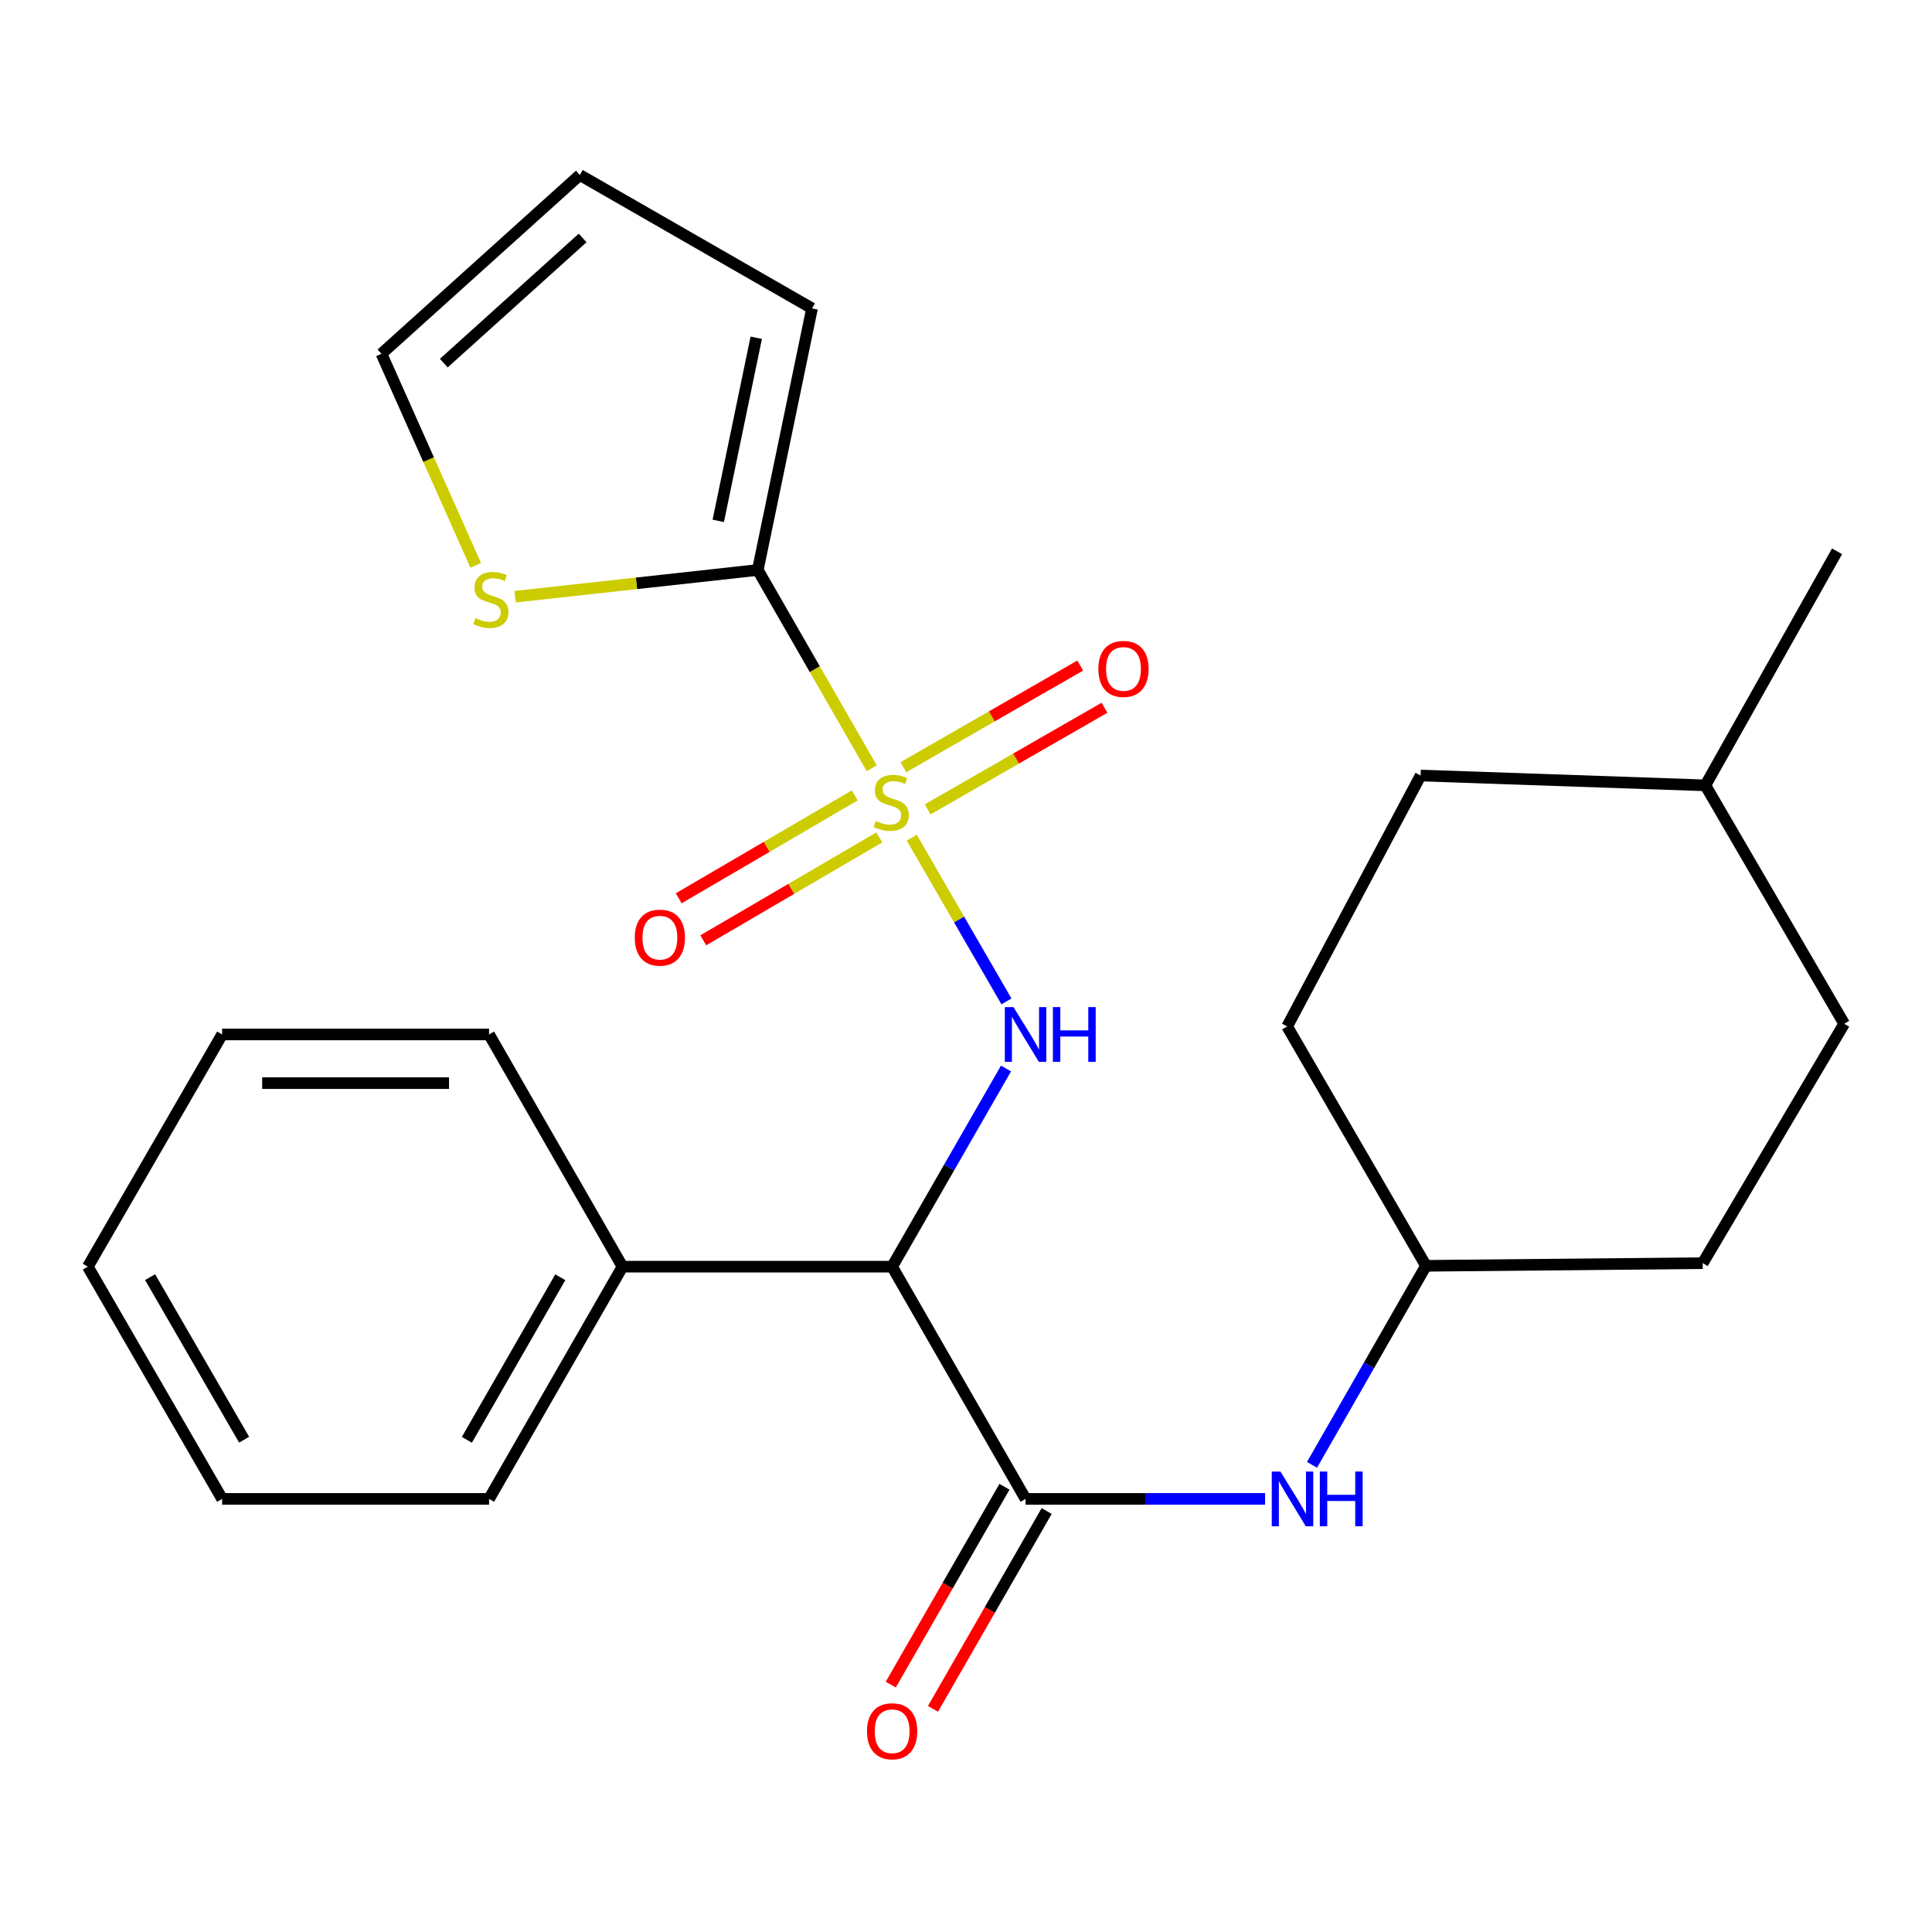 <?xml version='1.0' encoding='iso-8859-1'?>
<svg version='1.1' baseProfile='full'
              xmlns='http://www.w3.org/2000/svg'
                      xmlns:rdkit='http://www.rdkit.org/xml'
                      xmlns:xlink='http://www.w3.org/1999/xlink'
                  xml:space='preserve'
width='1000px' height='1000px' viewBox='0 0 1000 1000'>
<!-- END OF HEADER -->
<rect style='opacity:1.0;fill:#FFFFFF;stroke:none' width='1000' height='1000' x='0' y='0'> </rect>
<path class='bond-0' d='M 471.929,433.587 L 496.436,475.959' style='fill:none;fill-rule:evenodd;stroke:#CCCC00;stroke-width:6px;stroke-linecap:butt;stroke-linejoin:miter;stroke-opacity:1' />
<path class='bond-0' d='M 496.436,475.959 L 520.942,518.331' style='fill:none;fill-rule:evenodd;stroke:#0000FF;stroke-width:6px;stroke-linecap:butt;stroke-linejoin:miter;stroke-opacity:1' />
<path class='bond-2' d='M 451.209,397.649 L 421.72,346.337' style='fill:none;fill-rule:evenodd;stroke:#CCCC00;stroke-width:6px;stroke-linecap:butt;stroke-linejoin:miter;stroke-opacity:1' />
<path class='bond-2' d='M 421.72,346.337 L 392.231,295.025' style='fill:none;fill-rule:evenodd;stroke:#000000;stroke-width:6px;stroke-linecap:butt;stroke-linejoin:miter;stroke-opacity:1' />
<path class='bond-6' d='M 480.138,418.946 L 525.912,392.637' style='fill:none;fill-rule:evenodd;stroke:#CCCC00;stroke-width:6px;stroke-linecap:butt;stroke-linejoin:miter;stroke-opacity:1' />
<path class='bond-6' d='M 525.912,392.637 L 571.685,366.329' style='fill:none;fill-rule:evenodd;stroke:#FF0000;stroke-width:6px;stroke-linecap:butt;stroke-linejoin:miter;stroke-opacity:1' />
<path class='bond-6' d='M 467.584,397.104 L 513.358,370.795' style='fill:none;fill-rule:evenodd;stroke:#CCCC00;stroke-width:6px;stroke-linecap:butt;stroke-linejoin:miter;stroke-opacity:1' />
<path class='bond-6' d='M 513.358,370.795 L 559.131,344.487' style='fill:none;fill-rule:evenodd;stroke:#FF0000;stroke-width:6px;stroke-linecap:butt;stroke-linejoin:miter;stroke-opacity:1' />
<path class='bond-7' d='M 442.41,411.696 L 396.855,438.325' style='fill:none;fill-rule:evenodd;stroke:#CCCC00;stroke-width:6px;stroke-linecap:butt;stroke-linejoin:miter;stroke-opacity:1' />
<path class='bond-7' d='M 396.855,438.325 L 351.3,464.955' style='fill:none;fill-rule:evenodd;stroke:#FF0000;stroke-width:6px;stroke-linecap:butt;stroke-linejoin:miter;stroke-opacity:1' />
<path class='bond-7' d='M 455.124,433.445 L 409.569,460.075' style='fill:none;fill-rule:evenodd;stroke:#CCCC00;stroke-width:6px;stroke-linecap:butt;stroke-linejoin:miter;stroke-opacity:1' />
<path class='bond-7' d='M 409.569,460.075 L 364.014,486.704' style='fill:none;fill-rule:evenodd;stroke:#FF0000;stroke-width:6px;stroke-linecap:butt;stroke-linejoin:miter;stroke-opacity:1' />
<path class='bond-1' d='M 520.705,553.058 L 491.234,604.344' style='fill:none;fill-rule:evenodd;stroke:#0000FF;stroke-width:6px;stroke-linecap:butt;stroke-linejoin:miter;stroke-opacity:1' />
<path class='bond-1' d='M 491.234,604.344 L 461.763,655.63' style='fill:none;fill-rule:evenodd;stroke:#000000;stroke-width:6px;stroke-linecap:butt;stroke-linejoin:miter;stroke-opacity:1' />
<path class='bond-3' d='M 461.763,655.63 L 530.833,775.827' style='fill:none;fill-rule:evenodd;stroke:#000000;stroke-width:6px;stroke-linecap:butt;stroke-linejoin:miter;stroke-opacity:1' />
<path class='bond-10' d='M 461.763,655.63 L 322.21,655.63' style='fill:none;fill-rule:evenodd;stroke:#000000;stroke-width:6px;stroke-linecap:butt;stroke-linejoin:miter;stroke-opacity:1' />
<path class='bond-5' d='M 392.231,295.025 L 329.432,301.934' style='fill:none;fill-rule:evenodd;stroke:#000000;stroke-width:6px;stroke-linecap:butt;stroke-linejoin:miter;stroke-opacity:1' />
<path class='bond-5' d='M 329.432,301.934 L 266.632,308.843' style='fill:none;fill-rule:evenodd;stroke:#CCCC00;stroke-width:6px;stroke-linecap:butt;stroke-linejoin:miter;stroke-opacity:1' />
<path class='bond-8' d='M 392.231,295.025 L 420.307,159.628' style='fill:none;fill-rule:evenodd;stroke:#000000;stroke-width:6px;stroke-linecap:butt;stroke-linejoin:miter;stroke-opacity:1' />
<path class='bond-8' d='M 371.775,269.6 L 391.428,174.823' style='fill:none;fill-rule:evenodd;stroke:#000000;stroke-width:6px;stroke-linecap:butt;stroke-linejoin:miter;stroke-opacity:1' />
<path class='bond-4' d='M 530.833,775.827 L 592.82,775.827' style='fill:none;fill-rule:evenodd;stroke:#000000;stroke-width:6px;stroke-linecap:butt;stroke-linejoin:miter;stroke-opacity:1' />
<path class='bond-4' d='M 592.82,775.827 L 654.807,775.827' style='fill:none;fill-rule:evenodd;stroke:#0000FF;stroke-width:6px;stroke-linecap:butt;stroke-linejoin:miter;stroke-opacity:1' />
<path class='bond-9' d='M 519.912,769.55 L 490.488,820.749' style='fill:none;fill-rule:evenodd;stroke:#000000;stroke-width:6px;stroke-linecap:butt;stroke-linejoin:miter;stroke-opacity:1' />
<path class='bond-9' d='M 490.488,820.749 L 461.063,871.948' style='fill:none;fill-rule:evenodd;stroke:#FF0000;stroke-width:6px;stroke-linecap:butt;stroke-linejoin:miter;stroke-opacity:1' />
<path class='bond-9' d='M 541.754,782.103 L 512.33,833.302' style='fill:none;fill-rule:evenodd;stroke:#000000;stroke-width:6px;stroke-linecap:butt;stroke-linejoin:miter;stroke-opacity:1' />
<path class='bond-9' d='M 512.33,833.302 L 482.906,884.501' style='fill:none;fill-rule:evenodd;stroke:#FF0000;stroke-width:6px;stroke-linecap:butt;stroke-linejoin:miter;stroke-opacity:1' />
<path class='bond-13' d='M 679.099,758.191 L 708.592,706.686' style='fill:none;fill-rule:evenodd;stroke:#0000FF;stroke-width:6px;stroke-linecap:butt;stroke-linejoin:miter;stroke-opacity:1' />
<path class='bond-13' d='M 708.592,706.686 L 738.085,655.182' style='fill:none;fill-rule:evenodd;stroke:#000000;stroke-width:6px;stroke-linecap:butt;stroke-linejoin:miter;stroke-opacity:1' />
<path class='bond-11' d='M 246.235,292.626 L 221.835,237.876' style='fill:none;fill-rule:evenodd;stroke:#CCCC00;stroke-width:6px;stroke-linecap:butt;stroke-linejoin:miter;stroke-opacity:1' />
<path class='bond-11' d='M 221.835,237.876 L 197.436,183.127' style='fill:none;fill-rule:evenodd;stroke:#000000;stroke-width:6px;stroke-linecap:butt;stroke-linejoin:miter;stroke-opacity:1' />
<path class='bond-12' d='M 420.307,159.628 L 300.11,90.572' style='fill:none;fill-rule:evenodd;stroke:#000000;stroke-width:6px;stroke-linecap:butt;stroke-linejoin:miter;stroke-opacity:1' />
<path class='bond-19' d='M 322.21,655.63 L 253.14,775.827' style='fill:none;fill-rule:evenodd;stroke:#000000;stroke-width:6px;stroke-linecap:butt;stroke-linejoin:miter;stroke-opacity:1' />
<path class='bond-19' d='M 290.006,661.107 L 241.657,745.245' style='fill:none;fill-rule:evenodd;stroke:#000000;stroke-width:6px;stroke-linecap:butt;stroke-linejoin:miter;stroke-opacity:1' />
<path class='bond-20' d='M 322.21,655.63 L 253.14,535.433' style='fill:none;fill-rule:evenodd;stroke:#000000;stroke-width:6px;stroke-linecap:butt;stroke-linejoin:miter;stroke-opacity:1' />
<path class='bond-25' d='M 197.436,183.127 L 300.11,90.572' style='fill:none;fill-rule:evenodd;stroke:#000000;stroke-width:6px;stroke-linecap:butt;stroke-linejoin:miter;stroke-opacity:1' />
<path class='bond-25' d='M 229.705,187.956 L 301.577,123.168' style='fill:none;fill-rule:evenodd;stroke:#000000;stroke-width:6px;stroke-linecap:butt;stroke-linejoin:miter;stroke-opacity:1' />
<path class='bond-14' d='M 738.085,655.182 L 881.319,653.81' style='fill:none;fill-rule:evenodd;stroke:#000000;stroke-width:6px;stroke-linecap:butt;stroke-linejoin:miter;stroke-opacity:1' />
<path class='bond-15' d='M 738.085,655.182 L 666.23,531.29' style='fill:none;fill-rule:evenodd;stroke:#000000;stroke-width:6px;stroke-linecap:butt;stroke-linejoin:miter;stroke-opacity:1' />
<path class='bond-16' d='M 881.319,653.81 L 954.545,529.904' style='fill:none;fill-rule:evenodd;stroke:#000000;stroke-width:6px;stroke-linecap:butt;stroke-linejoin:miter;stroke-opacity:1' />
<path class='bond-17' d='M 666.23,531.29 L 735.313,401.408' style='fill:none;fill-rule:evenodd;stroke:#000000;stroke-width:6px;stroke-linecap:butt;stroke-linejoin:miter;stroke-opacity:1' />
<path class='bond-27' d='M 954.545,529.904 L 882.69,406.502' style='fill:none;fill-rule:evenodd;stroke:#000000;stroke-width:6px;stroke-linecap:butt;stroke-linejoin:miter;stroke-opacity:1' />
<path class='bond-18' d='M 735.313,401.408 L 882.69,406.502' style='fill:none;fill-rule:evenodd;stroke:#000000;stroke-width:6px;stroke-linecap:butt;stroke-linejoin:miter;stroke-opacity:1' />
<path class='bond-21' d='M 882.69,406.502 L 950.851,285.354' style='fill:none;fill-rule:evenodd;stroke:#000000;stroke-width:6px;stroke-linecap:butt;stroke-linejoin:miter;stroke-opacity:1' />
<path class='bond-23' d='M 253.14,775.827 L 114.972,775.827' style='fill:none;fill-rule:evenodd;stroke:#000000;stroke-width:6px;stroke-linecap:butt;stroke-linejoin:miter;stroke-opacity:1' />
<path class='bond-22' d='M 253.14,535.433 L 114.972,535.433' style='fill:none;fill-rule:evenodd;stroke:#000000;stroke-width:6px;stroke-linecap:butt;stroke-linejoin:miter;stroke-opacity:1' />
<path class='bond-22' d='M 232.415,560.625 L 135.697,560.625' style='fill:none;fill-rule:evenodd;stroke:#000000;stroke-width:6px;stroke-linecap:butt;stroke-linejoin:miter;stroke-opacity:1' />
<path class='bond-24' d='M 114.972,535.433 L 45.455,655.63' style='fill:none;fill-rule:evenodd;stroke:#000000;stroke-width:6px;stroke-linecap:butt;stroke-linejoin:miter;stroke-opacity:1' />
<path class='bond-26' d='M 114.972,775.827 L 45.455,655.63' style='fill:none;fill-rule:evenodd;stroke:#000000;stroke-width:6px;stroke-linecap:butt;stroke-linejoin:miter;stroke-opacity:1' />
<path class='bond-26' d='M 126.353,745.184 L 77.69,661.046' style='fill:none;fill-rule:evenodd;stroke:#000000;stroke-width:6px;stroke-linecap:butt;stroke-linejoin:miter;stroke-opacity:1' />
<path  class='atom-0' d='M 453.315 424.956
Q 453.635 425.076, 454.955 425.636
Q 456.275 426.196, 457.715 426.556
Q 459.195 426.876, 460.635 426.876
Q 463.315 426.876, 464.875 425.596
Q 466.435 424.276, 466.435 421.996
Q 466.435 420.436, 465.635 419.476
Q 464.875 418.516, 463.675 417.996
Q 462.475 417.476, 460.475 416.876
Q 457.955 416.116, 456.435 415.396
Q 454.955 414.676, 453.875 413.156
Q 452.835 411.636, 452.835 409.076
Q 452.835 405.516, 455.235 403.316
Q 457.675 401.116, 462.475 401.116
Q 465.755 401.116, 469.475 402.676
L 468.555 405.756
Q 465.155 404.356, 462.595 404.356
Q 459.835 404.356, 458.315 405.516
Q 456.795 406.636, 456.835 408.596
Q 456.835 410.116, 457.595 411.036
Q 458.395 411.956, 459.515 412.476
Q 460.675 412.996, 462.595 413.596
Q 465.155 414.396, 466.675 415.196
Q 468.195 415.996, 469.275 417.636
Q 470.395 419.236, 470.395 421.996
Q 470.395 425.916, 467.755 428.036
Q 465.155 430.116, 460.795 430.116
Q 458.275 430.116, 456.355 429.556
Q 454.475 429.036, 452.235 428.116
L 453.315 424.956
' fill='#CCCC00'/>
<path  class='atom-1' d='M 524.573 521.273
L 533.853 536.273
Q 534.773 537.753, 536.253 540.433
Q 537.733 543.113, 537.813 543.273
L 537.813 521.273
L 541.573 521.273
L 541.573 549.593
L 537.693 549.593
L 527.733 533.193
Q 526.573 531.273, 525.333 529.073
Q 524.133 526.873, 523.773 526.193
L 523.773 549.593
L 520.093 549.593
L 520.093 521.273
L 524.573 521.273
' fill='#0000FF'/>
<path  class='atom-1' d='M 544.973 521.273
L 548.813 521.273
L 548.813 533.313
L 563.293 533.313
L 563.293 521.273
L 567.133 521.273
L 567.133 549.593
L 563.293 549.593
L 563.293 536.513
L 548.813 536.513
L 548.813 549.593
L 544.973 549.593
L 544.973 521.273
' fill='#0000FF'/>
<path  class='atom-5' d='M 662.741 761.667
L 672.021 776.667
Q 672.941 778.147, 674.421 780.827
Q 675.901 783.507, 675.981 783.667
L 675.981 761.667
L 679.741 761.667
L 679.741 789.987
L 675.861 789.987
L 665.901 773.587
Q 664.741 771.667, 663.501 769.467
Q 662.301 767.267, 661.941 766.587
L 661.941 789.987
L 658.261 789.987
L 658.261 761.667
L 662.741 761.667
' fill='#0000FF'/>
<path  class='atom-5' d='M 683.141 761.667
L 686.981 761.667
L 686.981 773.707
L 701.461 773.707
L 701.461 761.667
L 705.301 761.667
L 705.301 789.987
L 701.461 789.987
L 701.461 776.907
L 686.981 776.907
L 686.981 789.987
L 683.141 789.987
L 683.141 761.667
' fill='#0000FF'/>
<path  class='atom-6' d='M 246.078 319.944
Q 246.398 320.064, 247.718 320.624
Q 249.038 321.184, 250.478 321.544
Q 251.958 321.864, 253.398 321.864
Q 256.078 321.864, 257.638 320.584
Q 259.198 319.264, 259.198 316.984
Q 259.198 315.424, 258.398 314.464
Q 257.638 313.504, 256.438 312.984
Q 255.238 312.464, 253.238 311.864
Q 250.718 311.104, 249.198 310.384
Q 247.718 309.664, 246.638 308.144
Q 245.598 306.624, 245.598 304.064
Q 245.598 300.504, 247.998 298.304
Q 250.438 296.104, 255.238 296.104
Q 258.518 296.104, 262.238 297.664
L 261.318 300.744
Q 257.918 299.344, 255.358 299.344
Q 252.598 299.344, 251.078 300.504
Q 249.558 301.624, 249.598 303.584
Q 249.598 305.104, 250.358 306.024
Q 251.158 306.944, 252.278 307.464
Q 253.438 307.984, 255.358 308.584
Q 257.918 309.384, 259.438 310.184
Q 260.958 310.984, 262.038 312.624
Q 263.158 314.224, 263.158 316.984
Q 263.158 320.904, 260.518 323.024
Q 257.918 325.104, 253.558 325.104
Q 251.038 325.104, 249.118 324.544
Q 247.238 324.024, 244.998 323.104
L 246.078 319.944
' fill='#CCCC00'/>
<path  class='atom-7' d='M 568.512 346.232
Q 568.512 339.432, 571.872 335.632
Q 575.232 331.832, 581.512 331.832
Q 587.792 331.832, 591.152 335.632
Q 594.512 339.432, 594.512 346.232
Q 594.512 353.112, 591.112 357.032
Q 587.712 360.912, 581.512 360.912
Q 575.272 360.912, 571.872 357.032
Q 568.512 353.152, 568.512 346.232
M 581.512 357.712
Q 585.832 357.712, 588.152 354.832
Q 590.512 351.912, 590.512 346.232
Q 590.512 340.672, 588.152 337.872
Q 585.832 335.032, 581.512 335.032
Q 577.192 335.032, 574.832 337.832
Q 572.512 340.632, 572.512 346.232
Q 572.512 351.952, 574.832 354.832
Q 577.192 357.712, 581.512 357.712
' fill='#FF0000'/>
<path  class='atom-8' d='M 328.552 485.323
Q 328.552 478.523, 331.912 474.723
Q 335.272 470.923, 341.552 470.923
Q 347.832 470.923, 351.192 474.723
Q 354.552 478.523, 354.552 485.323
Q 354.552 492.203, 351.152 496.123
Q 347.752 500.003, 341.552 500.003
Q 335.312 500.003, 331.912 496.123
Q 328.552 492.243, 328.552 485.323
M 341.552 496.803
Q 345.872 496.803, 348.192 493.923
Q 350.552 491.003, 350.552 485.323
Q 350.552 479.763, 348.192 476.963
Q 345.872 474.123, 341.552 474.123
Q 337.232 474.123, 334.872 476.923
Q 332.552 479.723, 332.552 485.323
Q 332.552 491.043, 334.872 493.923
Q 337.232 496.803, 341.552 496.803
' fill='#FF0000'/>
<path  class='atom-10' d='M 448.763 896.089
Q 448.763 889.289, 452.123 885.489
Q 455.483 881.689, 461.763 881.689
Q 468.043 881.689, 471.403 885.489
Q 474.763 889.289, 474.763 896.089
Q 474.763 902.969, 471.363 906.889
Q 467.963 910.769, 461.763 910.769
Q 455.523 910.769, 452.123 906.889
Q 448.763 903.009, 448.763 896.089
M 461.763 907.569
Q 466.083 907.569, 468.403 904.689
Q 470.763 901.769, 470.763 896.089
Q 470.763 890.529, 468.403 887.729
Q 466.083 884.889, 461.763 884.889
Q 457.443 884.889, 455.083 887.689
Q 452.763 890.489, 452.763 896.089
Q 452.763 901.809, 455.083 904.689
Q 457.443 907.569, 461.763 907.569
' fill='#FF0000'/>
</svg>
